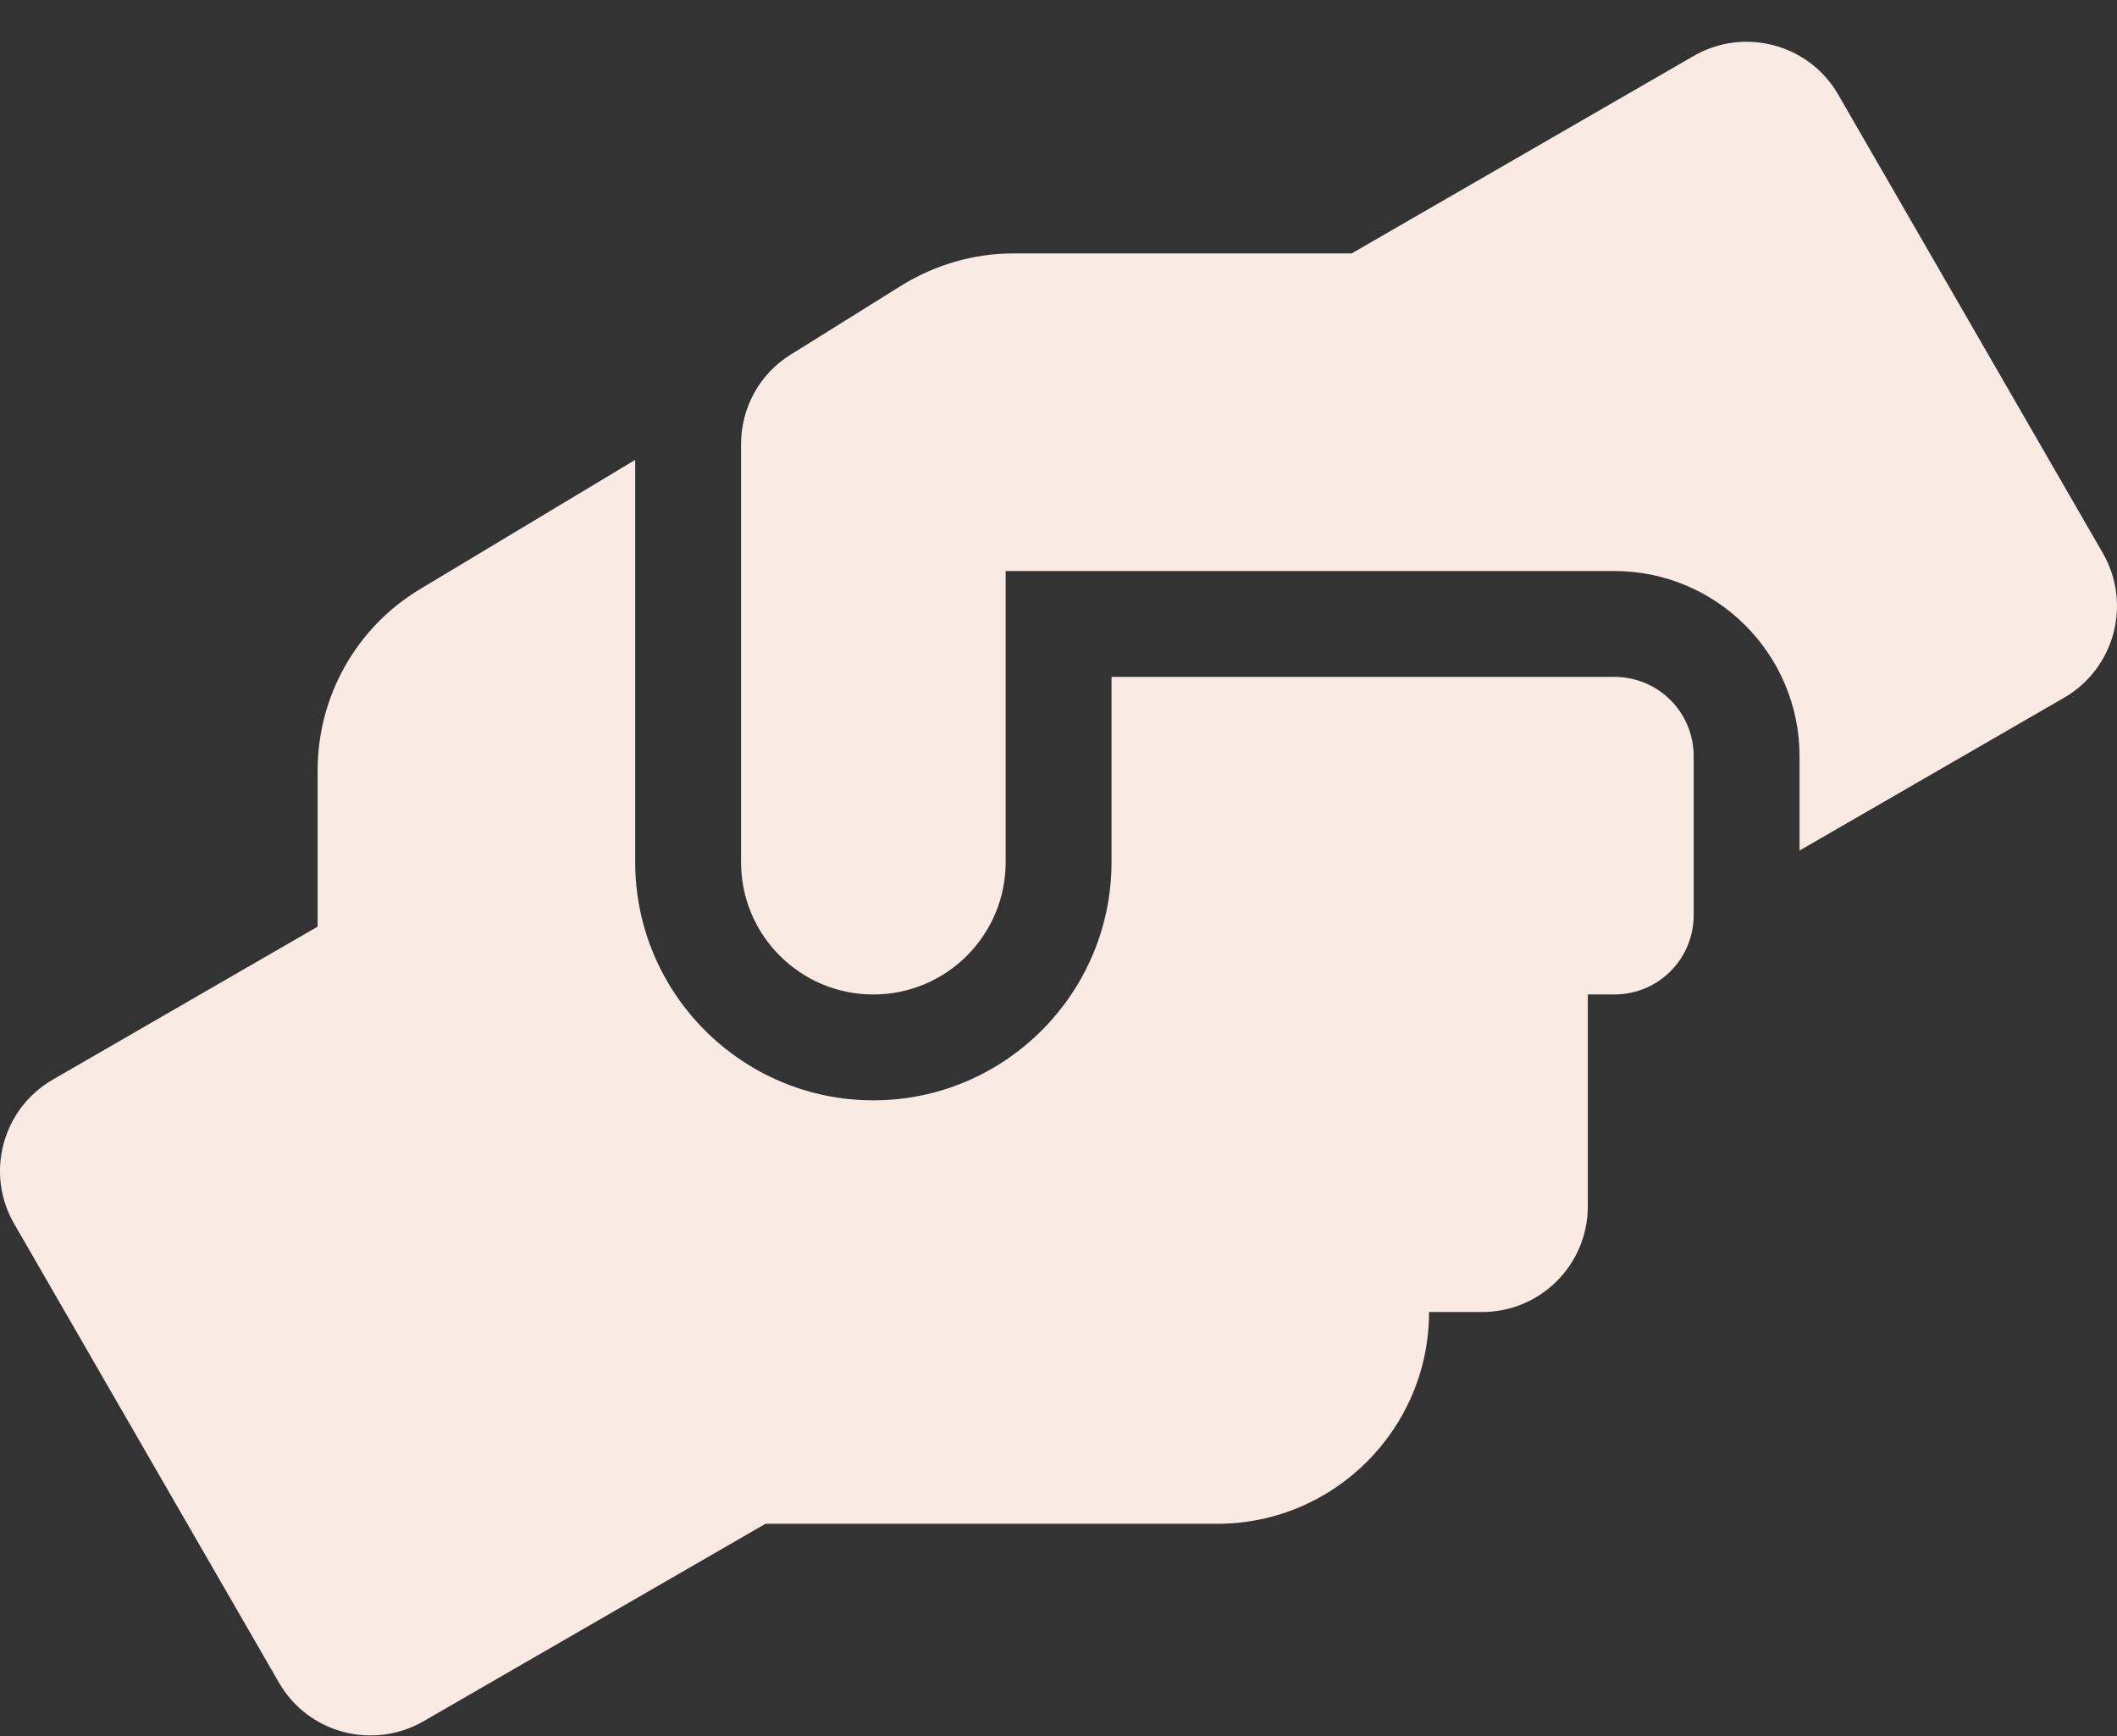 <?xml version="1.0" encoding="UTF-8"?> <svg xmlns="http://www.w3.org/2000/svg" width="50" height="41" viewBox="0 0 50 41" fill="none"><rect x="0" y="0" width="50" height="41" fill="#333333" stroke="none"/><path d="M38.127 15.986H26.252V20.361C26.252 23.463 23.728 25.987 20.627 25.987C17.525 25.987 15.002 23.463 15.002 20.361V10.861L9.931 13.908C8.424 14.806 7.502 16.439 7.502 18.189V21.885L1.252 25.495C0.056 26.182 -0.358 27.714 0.338 28.909L6.588 39.738C7.275 40.934 8.806 41.34 10.002 40.652L18.08 35.988H28.752C31.509 35.988 33.752 33.745 33.752 30.987H35.002C36.385 30.987 37.502 29.87 37.502 28.487V23.487H38.127C39.166 23.487 40.002 22.651 40.002 21.612V17.861C40.002 16.822 39.166 15.986 38.127 15.986ZM49.666 13.064L43.416 2.235C42.728 1.04 41.197 0.633 40.002 1.321L31.924 5.985H23.939C23.002 5.985 22.088 6.251 21.291 6.743L18.674 8.376C17.939 8.829 17.502 9.634 17.502 10.493V20.361C17.502 22.088 18.9 23.487 20.627 23.487C22.353 23.487 23.752 22.088 23.752 20.361V13.486H38.127C40.541 13.486 42.502 15.447 42.502 17.861V20.088L48.752 16.478C49.947 15.783 50.353 14.259 49.666 13.064Z" fill="#F9EBE4"></path></svg> 